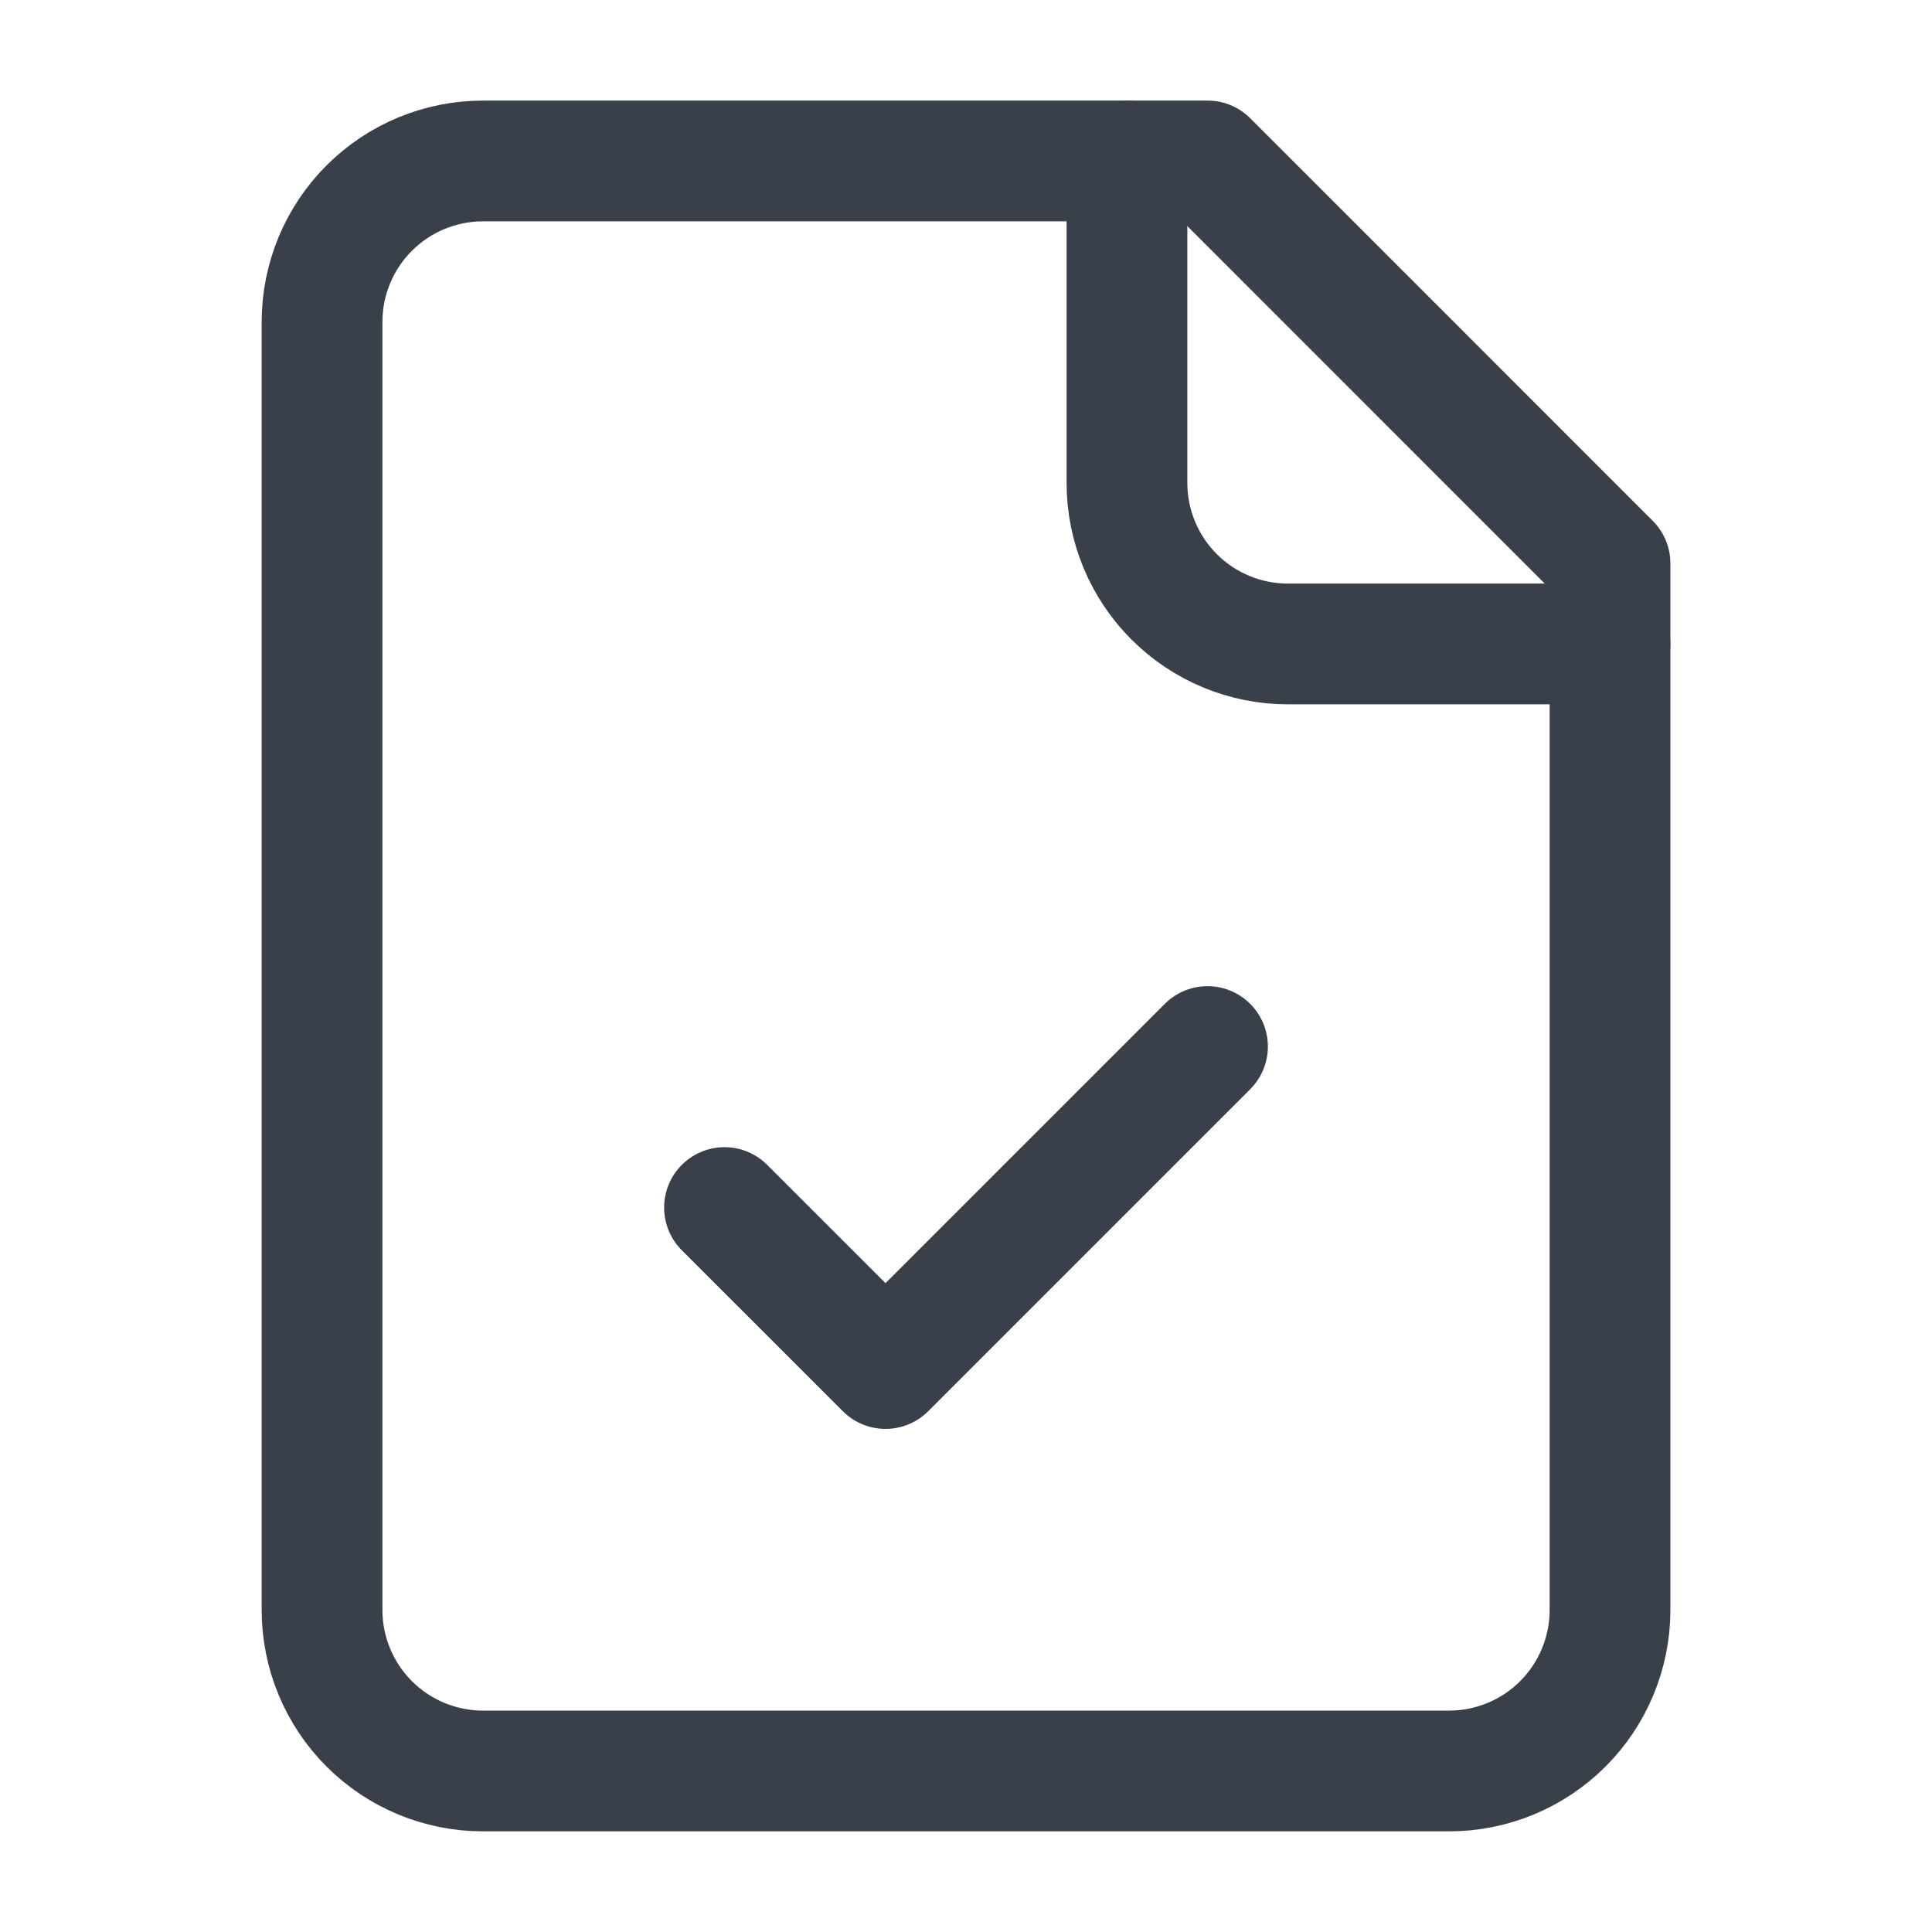 <svg width="32" height="32" viewBox="0 0 32 32" fill="none" xmlns="http://www.w3.org/2000/svg">
<path d="M20.001 2.666H8.001C7.293 2.666 6.615 2.947 6.115 3.447C5.615 3.947 5.334 4.625 5.334 5.333V26.666C5.334 27.373 5.615 28.052 6.115 28.552C6.615 29.052 7.293 29.333 8.001 29.333H24.001C24.708 29.333 25.386 29.052 25.886 28.552C26.386 28.052 26.667 27.373 26.667 26.666V9.333L20.001 2.666Z" stroke="#3A404A" stroke-width="2" stroke-linecap="round" stroke-linejoin="round"/>
<path d="M18.666 2.666V7.999C18.666 8.707 18.947 9.385 19.447 9.885C19.947 10.385 20.625 10.666 21.333 10.666H26.666" stroke="#3A404A" stroke-width="2" stroke-linecap="round" stroke-linejoin="round"/>
<path d="M12 20.001L14.667 22.667L20 17.334" stroke="#3A404A" stroke-width="2" stroke-linecap="round" stroke-linejoin="round"/>
</svg>
